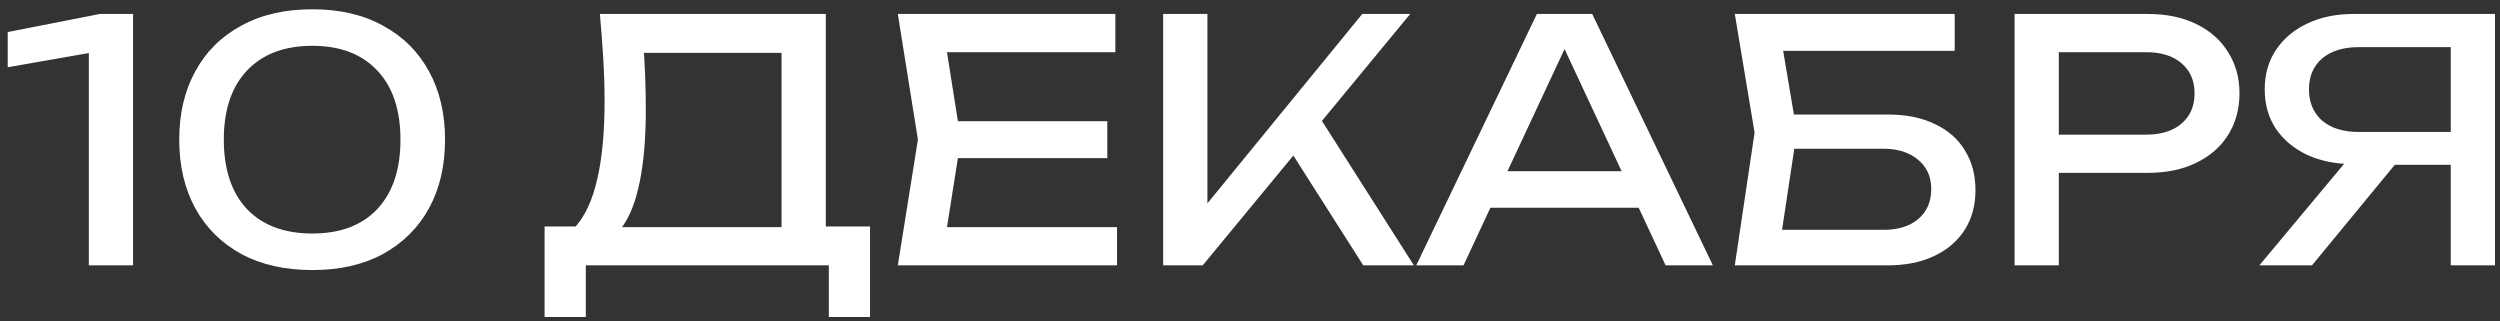 <?xml version="1.0" encoding="UTF-8"?> <svg xmlns="http://www.w3.org/2000/svg" width="179" height="23" viewBox="0 0 179 23" fill="none"><rect x="0" y="0" width="179" height="23" fill="#333333" stroke="none"/> <path d="M9.528 1V19H6.36V1.96L8.088 3.496L0.552 4.816V2.296L7.152 1H9.528ZM22.361 19.336C20.393 19.336 18.697 18.952 17.273 18.184C15.849 17.4 14.753 16.312 13.985 14.92C13.217 13.512 12.833 11.872 12.833 10C12.833 8.128 13.217 6.496 13.985 5.104C14.753 3.696 15.849 2.608 17.273 1.84C18.697 1.056 20.393 0.664 22.361 0.664C24.329 0.664 26.017 1.056 27.425 1.84C28.849 2.608 29.945 3.696 30.713 5.104C31.481 6.496 31.865 8.128 31.865 10C31.865 11.872 31.481 13.512 30.713 14.92C29.945 16.312 28.849 17.4 27.425 18.184C26.017 18.952 24.329 19.336 22.361 19.336ZM22.361 16.72C24.361 16.72 25.913 16.136 27.017 14.968C28.121 13.784 28.673 12.128 28.673 10C28.673 7.872 28.121 6.224 27.017 5.056C25.913 3.872 24.361 3.28 22.361 3.28C20.361 3.28 18.801 3.872 17.681 5.056C16.577 6.224 16.025 7.872 16.025 10C16.025 12.128 16.577 13.784 17.681 14.968C18.801 16.136 20.361 16.72 22.361 16.72ZM38.992 22.696V16.216H41.824L43.696 16.264H57.088L57.832 16.216H62.296V22.696H59.344V19H41.944V22.696H38.992ZM42.952 1H59.128V17.776H55.96V2.344L57.4 3.784H44.656L46.024 2.776C46.104 3.656 46.16 4.528 46.192 5.392C46.224 6.256 46.24 7.072 46.24 7.84C46.24 9.856 46.096 11.576 45.808 13C45.52 14.424 45.096 15.512 44.536 16.264C43.976 17.016 43.296 17.392 42.496 17.392L41.176 16.264C41.896 15.464 42.424 14.32 42.76 12.832C43.112 11.344 43.288 9.472 43.288 7.216C43.288 6.24 43.256 5.224 43.192 4.168C43.128 3.112 43.048 2.056 42.952 1ZM79.283 8.68V11.32H66.707V8.68H79.283ZM68.795 10L67.523 18.04L66.011 16.264H79.979V19H64.283L65.723 10L64.283 1H79.859V3.736H66.011L67.523 1.96L68.795 10ZM83.282 19V1H86.45V16.336L85.49 15.736L97.538 1H100.97L86.114 19H83.282ZM91.85 9.952L94.082 7.768L101.234 19H97.61L91.85 9.952ZM105.65 14.872V12.256H118.226V14.872H105.65ZM114.002 1L122.642 19H119.258L111.41 2.2H112.634L104.786 19H101.402L110.042 1H114.002ZM126.756 8.2H135.156C136.5 8.2 137.636 8.432 138.564 8.896C139.508 9.344 140.22 9.976 140.7 10.792C141.196 11.592 141.444 12.536 141.444 13.624C141.444 14.696 141.188 15.64 140.676 16.456C140.164 17.256 139.436 17.88 138.492 18.328C137.548 18.776 136.436 19 135.156 19H124.212L125.628 9.496L124.212 1H139.956V3.64H126.204L127.404 2.032L128.652 9.448L127.356 18.04L126.132 16.456H134.868C135.908 16.456 136.732 16.2 137.34 15.688C137.964 15.16 138.276 14.448 138.276 13.552C138.276 12.656 137.964 11.952 137.34 11.44C136.716 10.912 135.884 10.648 134.844 10.648H126.756V8.2ZM153.771 1C155.115 1 156.275 1.24 157.251 1.72C158.243 2.2 159.003 2.872 159.531 3.736C160.075 4.584 160.347 5.568 160.347 6.688C160.347 7.808 160.075 8.8 159.531 9.664C159.003 10.512 158.243 11.176 157.251 11.656C156.275 12.136 155.115 12.376 153.771 12.376H145.683V9.64H153.651C154.739 9.64 155.587 9.376 156.195 8.848C156.819 8.32 157.131 7.6 157.131 6.688C157.131 5.776 156.819 5.056 156.195 4.528C155.587 4 154.739 3.736 153.651 3.736H145.995L147.411 2.152V19H144.243V1H153.771ZM176.458 9.448V11.8H168.538L168.514 11.752C167.25 11.752 166.138 11.528 165.178 11.08C164.234 10.632 163.49 10.008 162.946 9.208C162.418 8.408 162.154 7.472 162.154 6.4C162.154 5.328 162.418 4.392 162.946 3.592C163.49 2.776 164.234 2.144 165.178 1.696C166.138 1.232 167.25 1 168.514 1H178.642V19H175.474V1.96L176.89 3.376H168.874C167.77 3.376 166.898 3.648 166.258 4.192C165.634 4.736 165.322 5.472 165.322 6.4C165.322 7.328 165.634 8.072 166.258 8.632C166.898 9.176 167.77 9.448 168.874 9.448H176.458ZM172.474 10.576L165.538 19H161.77L168.802 10.576H172.474Z" fill="white"></path> </svg> 